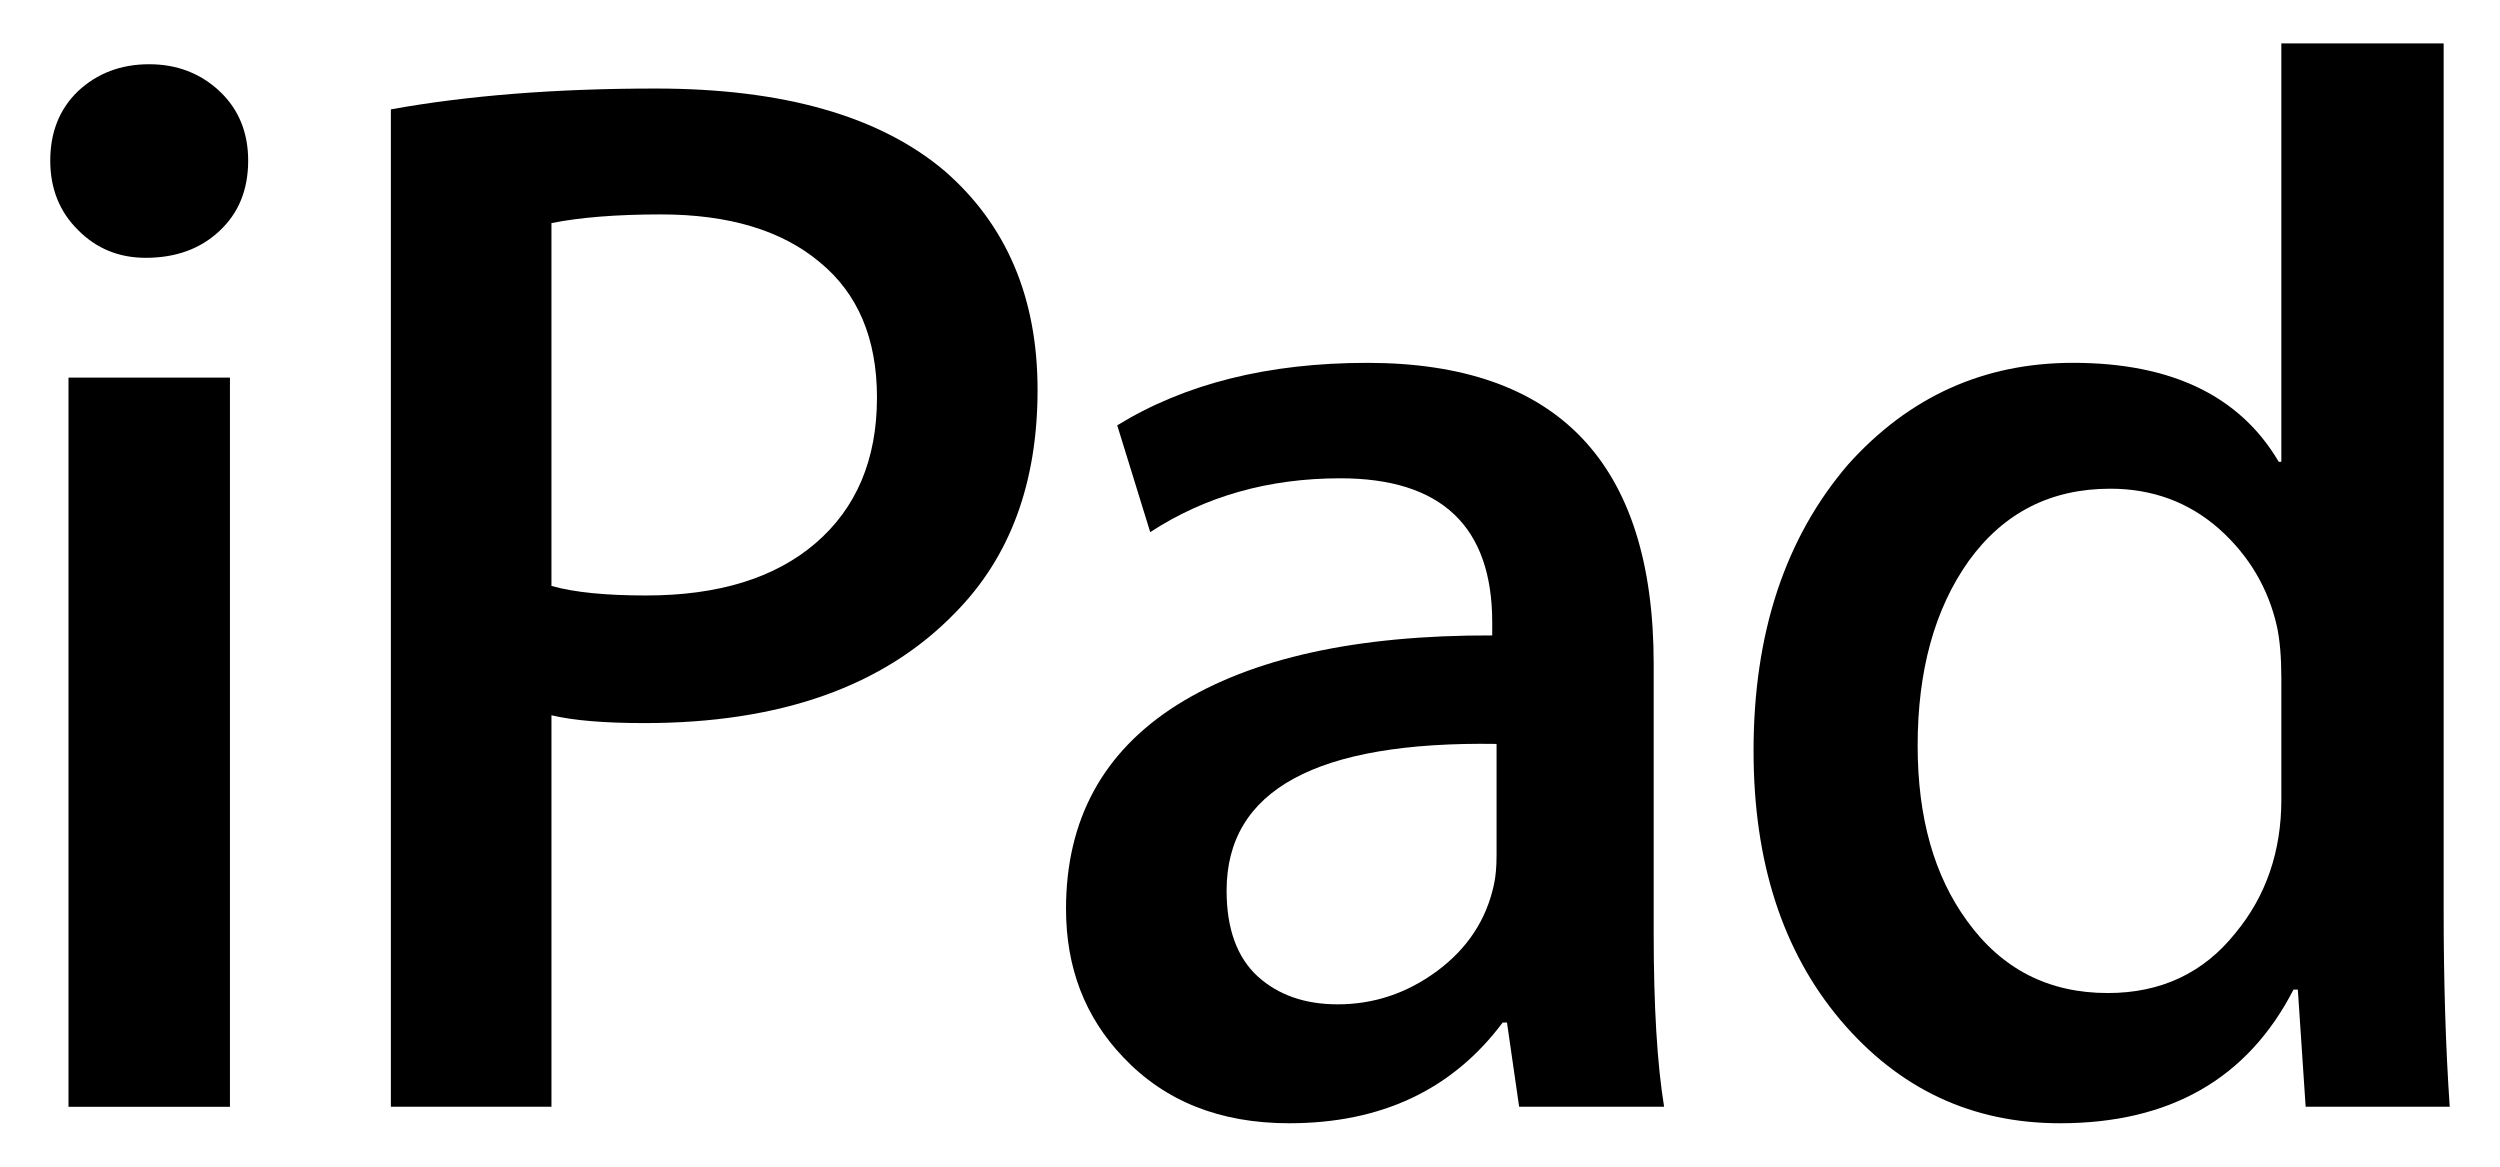 <?xml version="1.0" encoding="UTF-8" standalone="no"?>
<!-- Created with Inkscape (http://www.inkscape.org/) -->

<svg
   xmlns:svg="http://www.w3.org/2000/svg"
   xmlns="http://www.w3.org/2000/svg"
   version="1.1"
   width="225"
   height="105"
   id="svg14871">
  <defs
     id="defs14873" />
  <path
     d="m 22.336,14.453 c 0,2.617 -0.859,4.727 -2.578,6.328 -1.719,1.621 -3.945,2.422 -6.641,2.422 -2.402,0 -4.434,-0.82 -6.094,-2.5 -1.68,-1.66 -2.5,-3.75 -2.5,-6.25 0,-2.539 0.82,-4.629 2.5,-6.25 1.719,-1.602 3.848,-2.422 6.406,-2.422 2.5,0 4.609,0.82 6.328,2.422 1.719,1.621 2.578,3.711 2.578,6.25 z m -1.641,85.156 -14.531,0 0,-65.625 14.531,0 0,65.625 z m 0,0"
     id="path14848"
     style="fill:#000000;fill-opacity:1;stroke:none" />
  <path
     d="m 93.381,35.078 c 0,8.398 -2.48,15.078 -7.422,20.078 -6.406,6.621 -15.742,9.922 -27.969,9.922 -3.594,0 -6.387,-0.234 -8.359,-0.703 l 0,35.234 -14.453,0 0,-89.766 c 6.914,-1.25 14.863,-1.875 23.828,-1.875 11.504,0 20.176,2.48 26.016,7.422 5.566,4.844 8.359,11.406 8.359,19.688 z m -14.453,0.703 c 0,-5.312 -1.719,-9.375 -5.156,-12.187 -3.398,-2.852 -8.164,-4.297 -14.297,-4.297 -4.023,0 -7.305,0.274 -9.844,0.781 l 0,32.656 c 2.07,0.586 4.922,0.859 8.516,0.859 6.504,0 11.582,-1.563 15.234,-4.688 3.691,-3.164 5.547,-7.539 5.547,-13.125 z m 0,0"
     id="path14844"
     style="fill:#000000;fill-opacity:1;stroke:none" />
  <path
     d="m 149.769,99.609 -13.047,0 -1.094,-7.578 -0.39,0 c -4.531,6.055 -10.938,9.062 -19.219,9.062 -6.211,0 -11.172,-1.973 -14.922,-5.937 -3.438,-3.594 -5.156,-8.047 -5.156,-13.359 0,-8.008 3.32,-14.141 10,-18.359 6.719,-4.219 16.172,-6.289 28.359,-6.25 l 0,-1.172 c 0,-8.633 -4.57,-12.969 -13.672,-12.969 -6.465,0 -12.168,1.621 -17.109,4.844 l -2.969,-9.609 c 6.094,-3.75 13.594,-5.625 22.5,-5.625 17.187,0 25.781,9.043 25.781,27.109 l 0,24.219 c 0,6.563 0.312,11.777 0.938,15.625 z m -15.078,-22.578 0,-10.078 c -16.211,-0.254 -24.297,4.141 -24.297,13.203 0,3.437 0.938,6.016 2.813,7.734 1.875,1.68 4.258,2.5 7.187,2.5 3.223,0 6.191,-0.977 8.906,-2.969 2.754,-2.031 4.473,-4.629 5.156,-7.813 0.156,-0.723 0.234,-1.582 0.234,-2.578 z m 0,0"
     id="path14832"
     style="fill:#000000;fill-opacity:1;stroke:none" />
  <path
     d="m 220.477,99.609 -12.969,0 -0.703,-10.547 -0.39,0 c -4.121,8.027 -11.133,12.031 -21.016,12.031 -7.93,0 -14.512,-3.086 -19.766,-9.297 -5.215,-6.191 -7.813,-14.258 -7.813,-24.219 0,-10.566 2.832,-19.16 8.516,-25.781 5.469,-6.094 12.207,-9.141 20.234,-9.141 8.848,0 15.02,2.969 18.516,8.906 l 0.234,0 0,-37.656 14.609,0 0,78.047 c 0,6.367 0.176,12.246 0.547,17.656 z m -15.156,-27.656 0,-10.938 c 0,-1.875 -0.136,-3.398 -0.39,-4.609 -0.781,-3.477 -2.539,-6.426 -5.234,-8.828 -2.715,-2.383 -5.977,-3.594 -9.766,-3.594 -5.371,0 -9.609,2.168 -12.734,6.484 -3.086,4.336 -4.609,9.883 -4.609,16.641 0,6.465 1.484,11.719 4.453,15.781 3.125,4.336 7.344,6.484 12.656,6.484 4.785,0 8.613,-1.797 11.484,-5.391 2.754,-3.32 4.141,-7.344 4.141,-12.031 z m 0,0"
     id="path14836"
     style="fill:#000000;fill-opacity:1;stroke:none" />
</svg>
